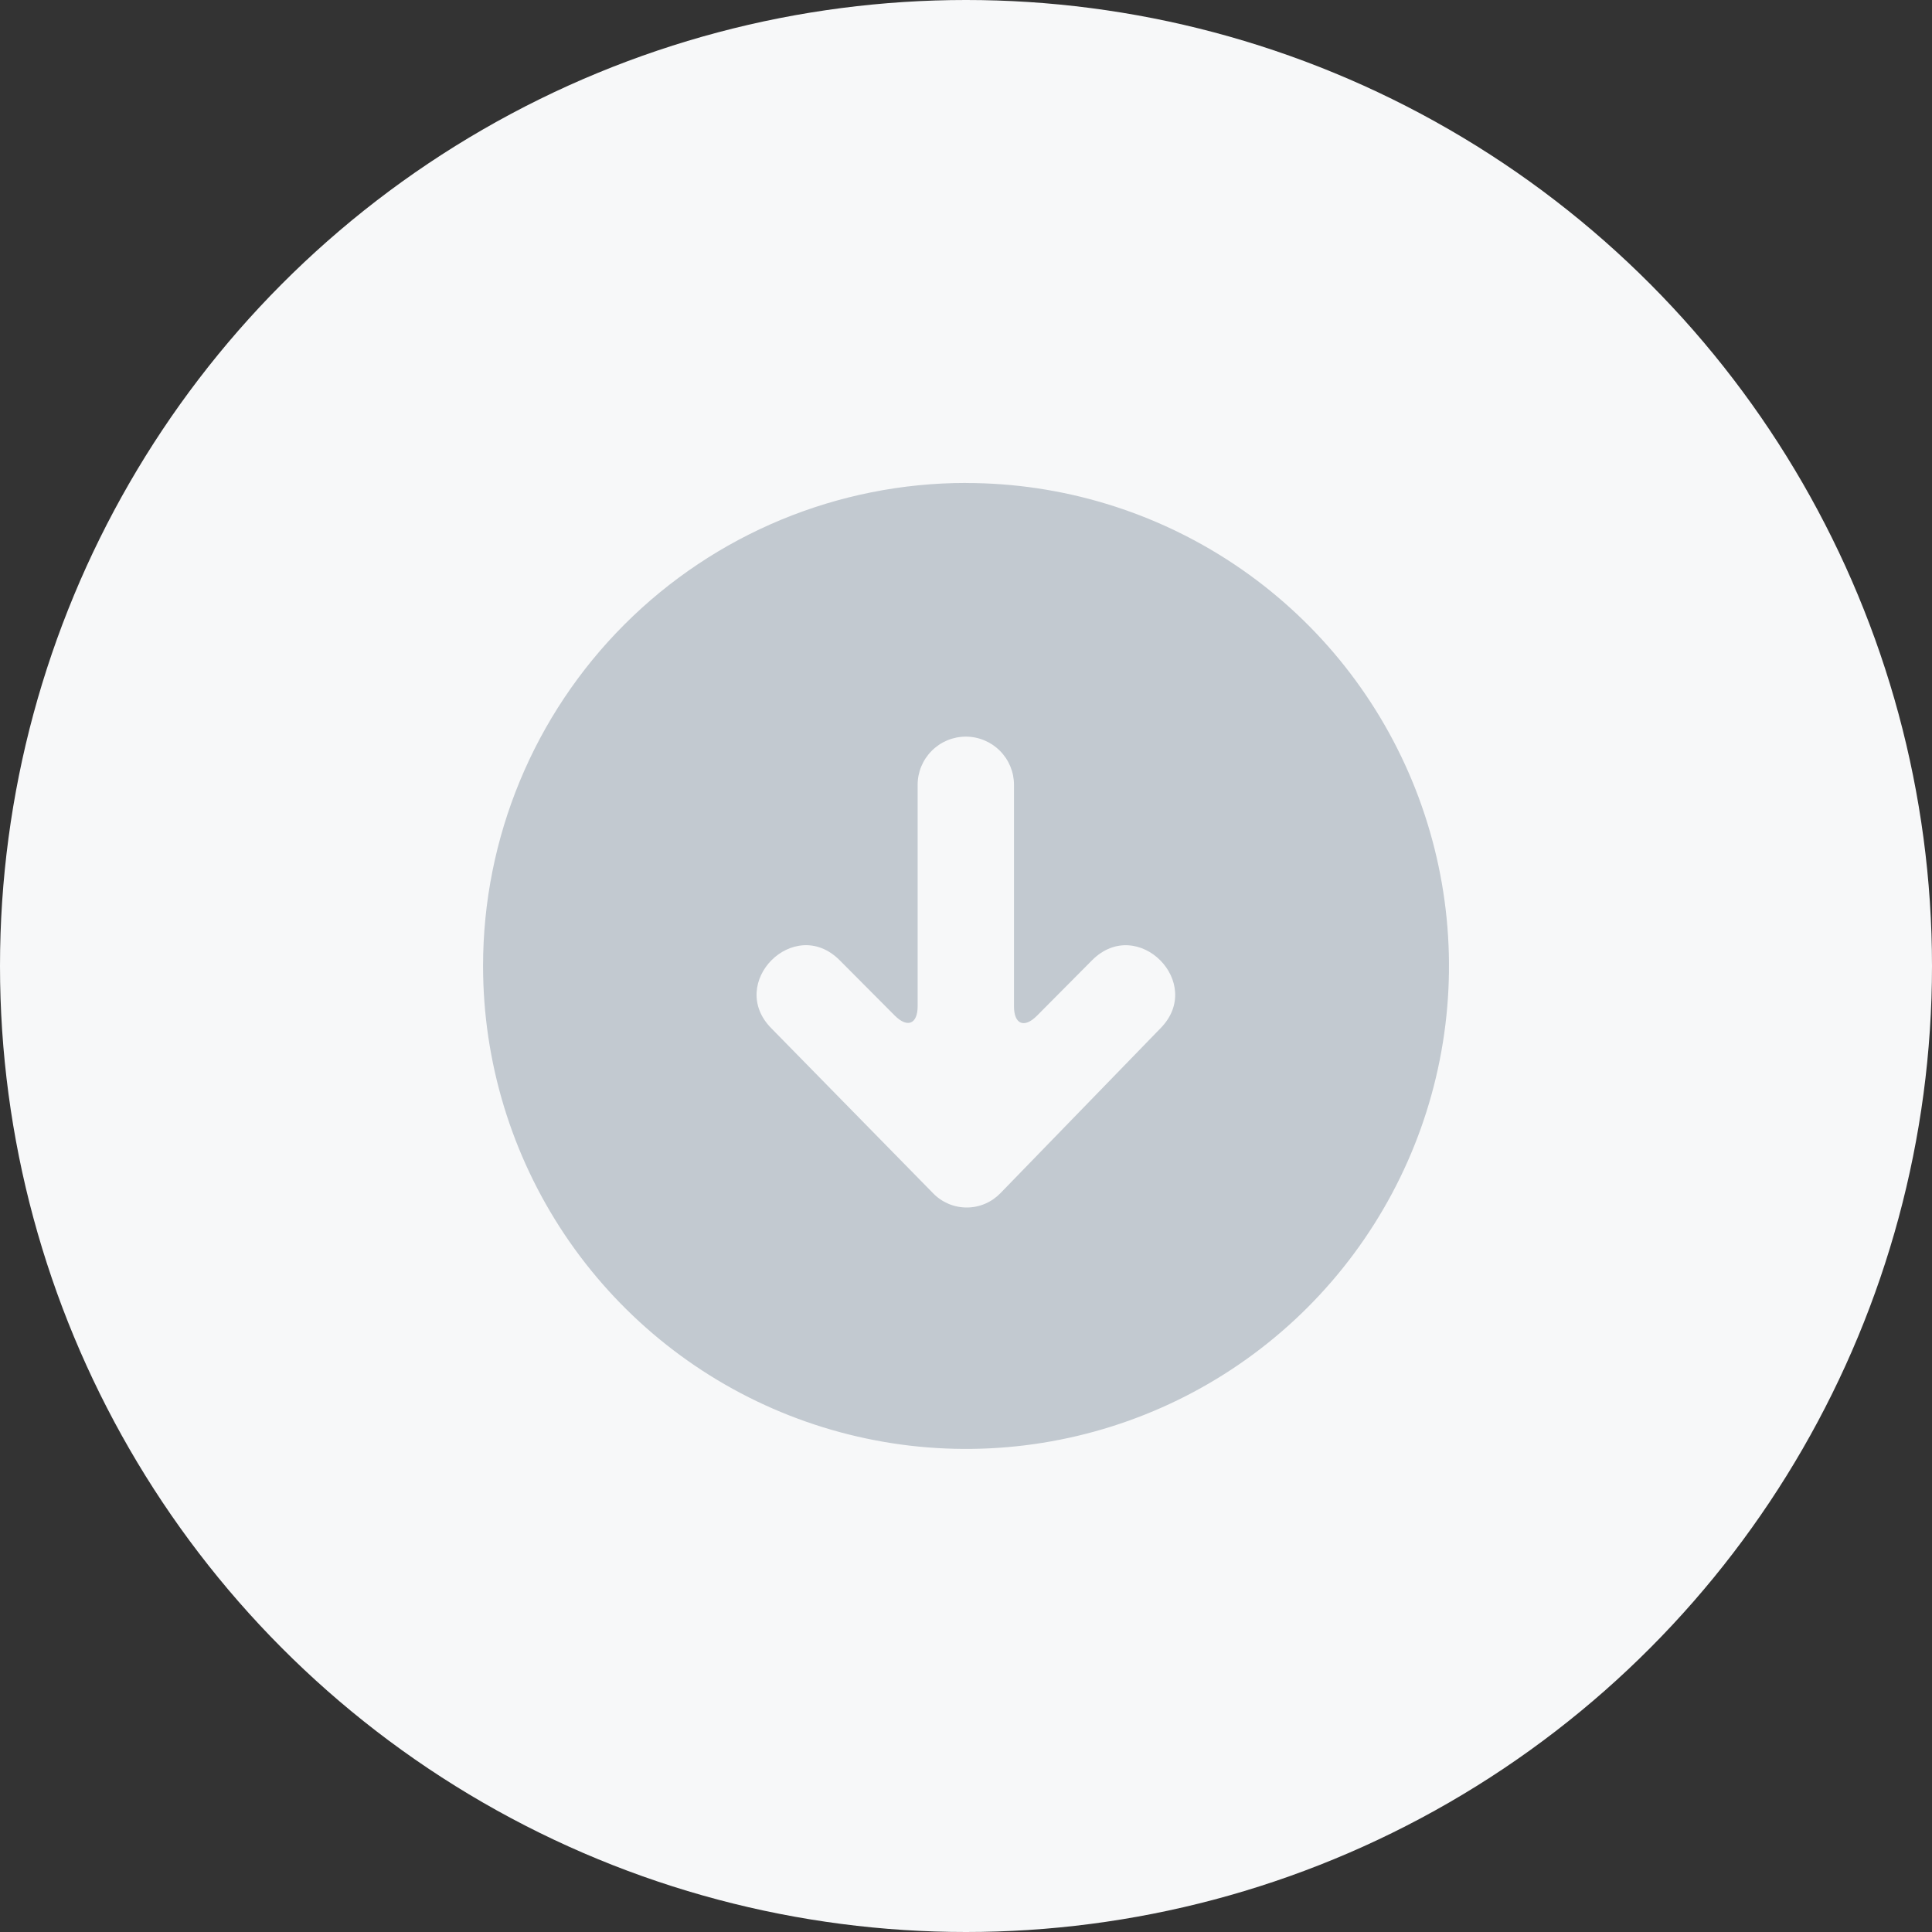 <svg fill="none" height="32" viewBox="0 0 32 32" width="32" xmlns="http://www.w3.org/2000/svg"><rect x="0" y="0" width="32" height="32" fill="#333333" stroke="none"/><circle cx="16" cy="16" fill="#f7f8f9" r="16"/><path d="m16 8c1.582 0 3.129.469 4.445 1.348 1.316.879 2.341 2.128 2.946 3.59s.764 3.07.455 4.622c-.309 1.552-1.071 2.977-2.189 4.096-1.119 1.119-2.544 1.881-4.096 2.189-1.552.309-3.16.15-4.622-.455s-2.711-1.631-3.59-2.946c-.879-1.316-1.348-2.862-1.348-4.445 0-2.122.843-4.157 2.343-5.657 1.5-1.5 3.535-2.343 5.657-2.343zm-.545 11.764c.072.075.159.134.255.175.096.041.199.061.303.061s.207-.021.303-.062c.096-.041.182-.101.255-.176l2.646-2.726c.752-.754-.377-1.886-1.129-1.131l-.915.921c-.209.209-.378.139-.378-.156v-3.671c0-.211-.084-.414-.234-.564s-.352-.234-.564-.234c-.212 0-.414.084-.564.234s-.234.352-.234.564v3.667c0 .296-.169.365-.378.156l-.914-.918c-.752-.754-1.88.377-1.128 1.131z" fill="#c2c9d0"/></svg>